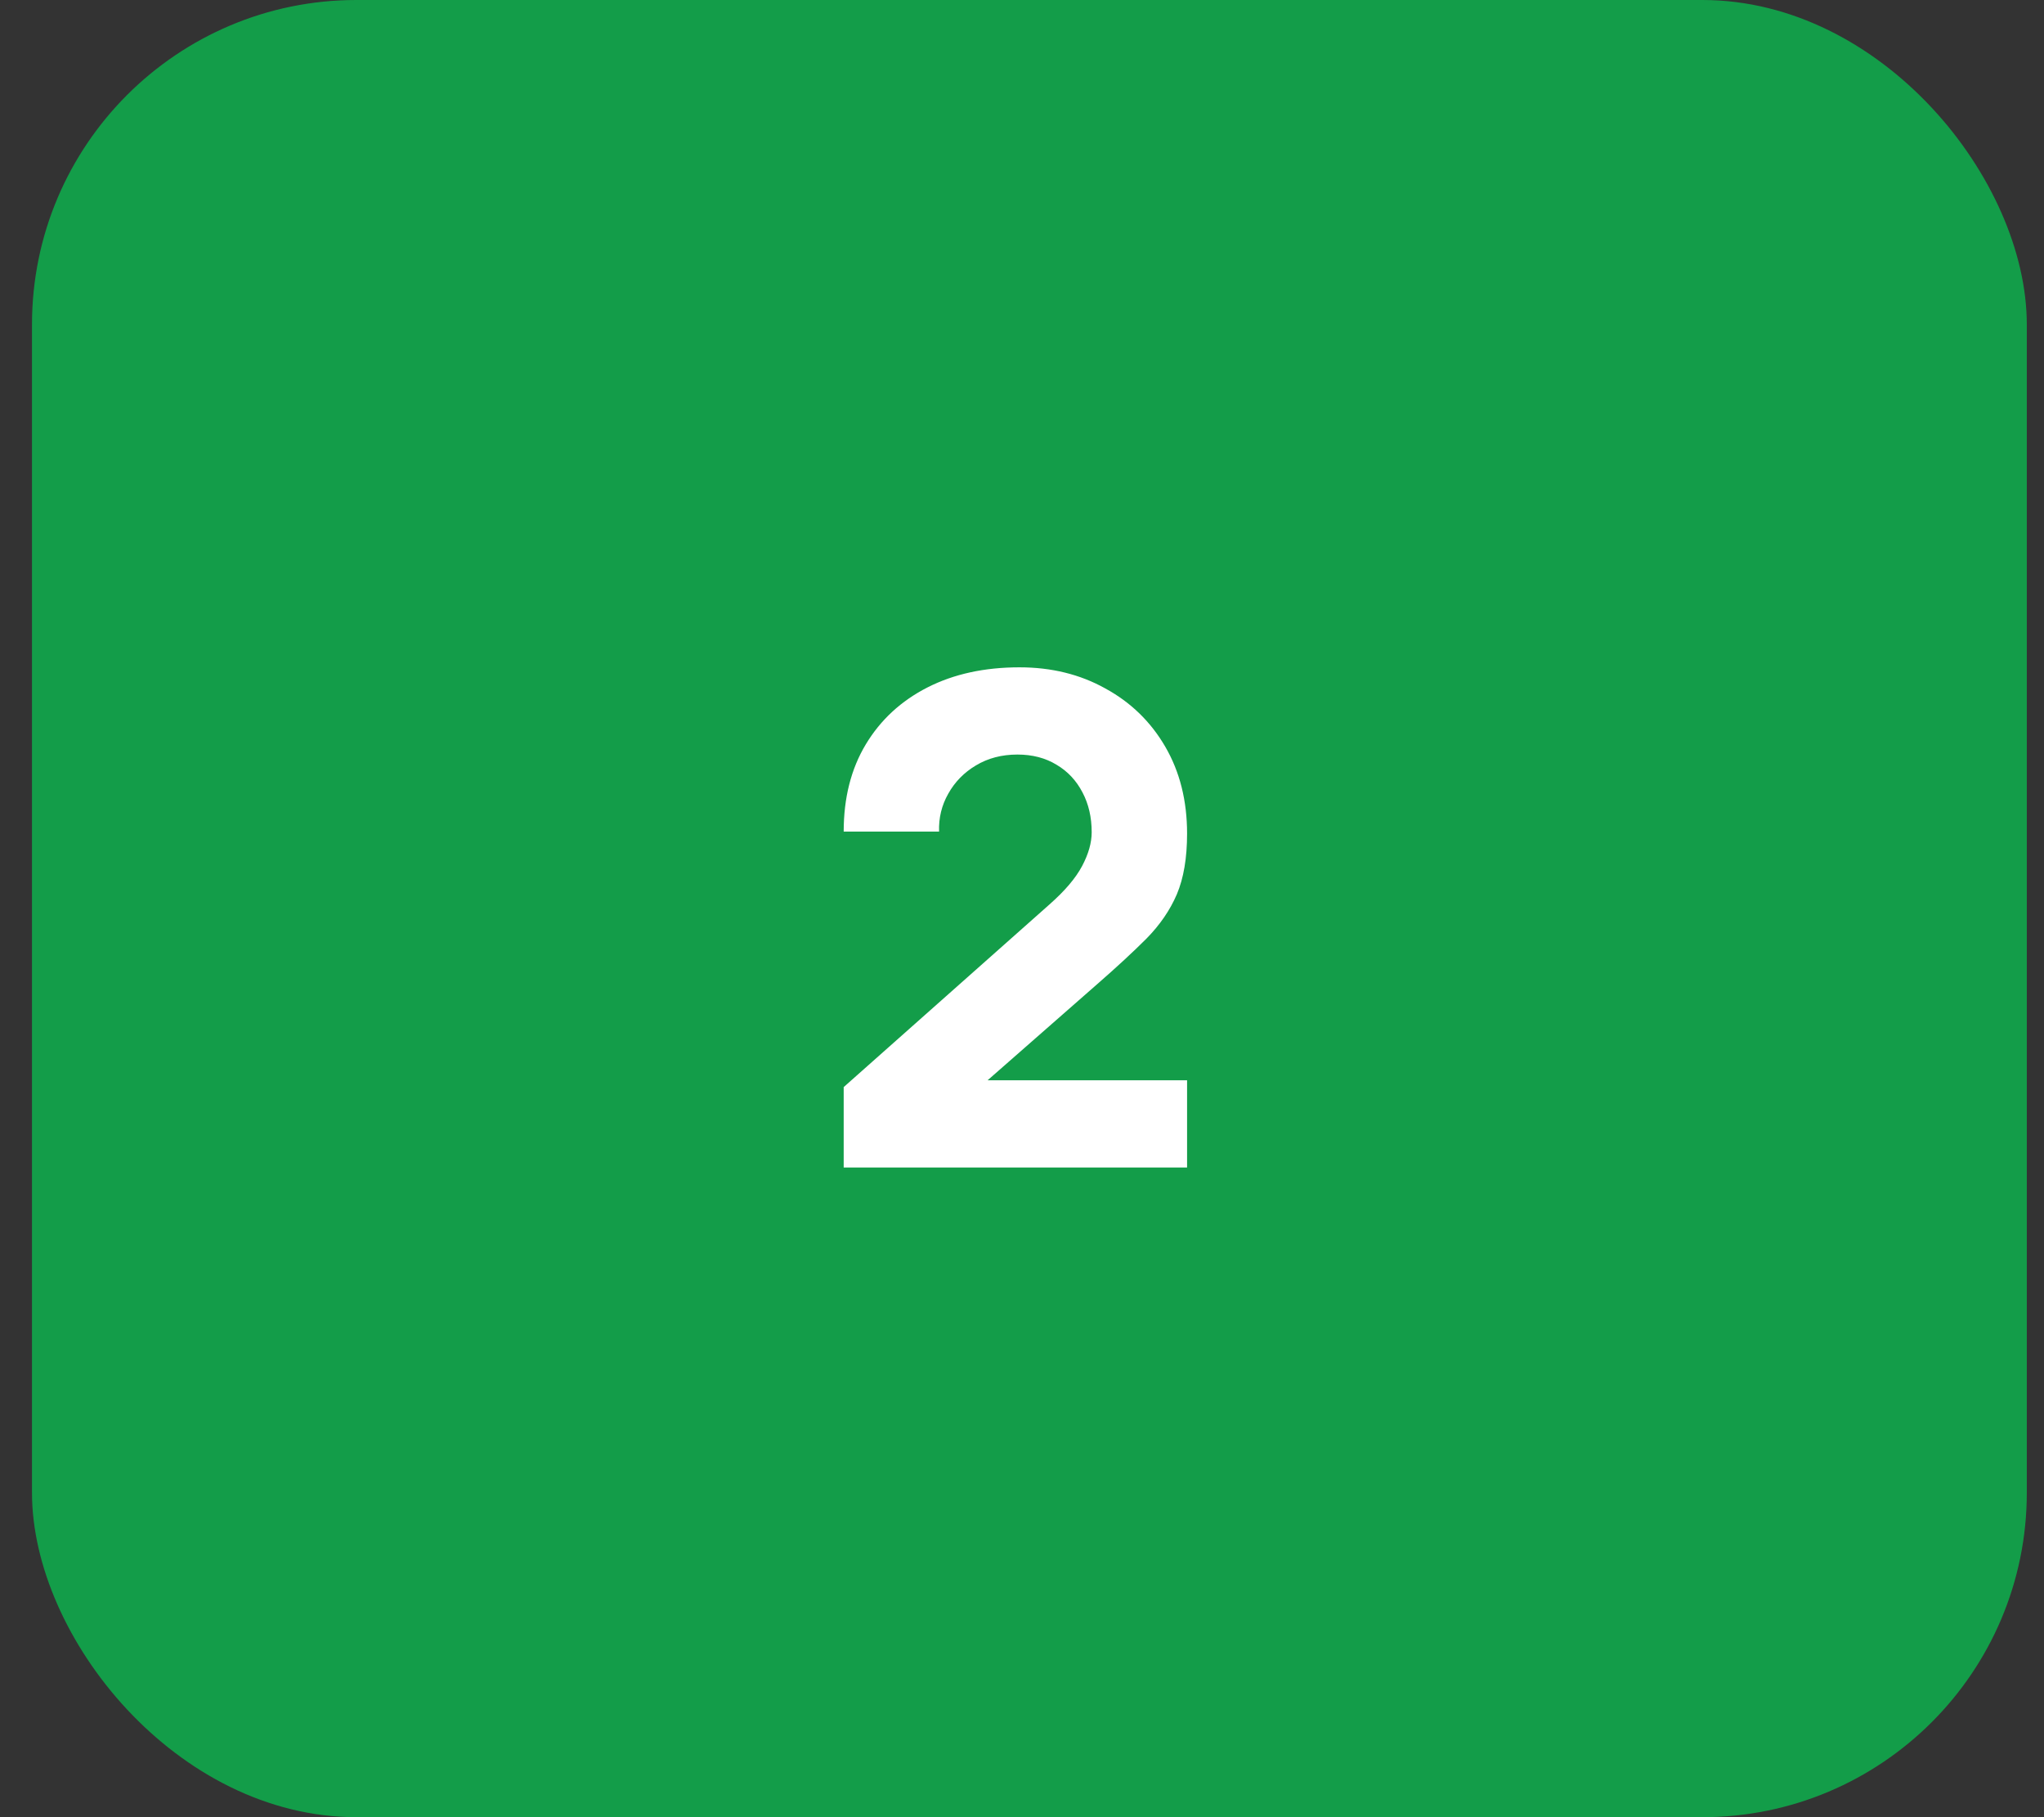 <svg width="63" height="56" viewBox="0 0 63 56" fill="none" xmlns="http://www.w3.org/2000/svg">
<rect x="0" y="0" width="63" height="56" fill="#333333" stroke="none"/>
<rect x="0.986" width="61.484" height="56" rx="10" fill="#139D49"/>
<path d="M26.004 35.979V33.501L32.346 27.873C32.822 27.453 33.158 27.058 33.354 26.686C33.55 26.316 33.648 25.969 33.648 25.647C33.648 25.185 33.553 24.776 33.364 24.419C33.175 24.055 32.909 23.771 32.566 23.568C32.223 23.358 31.821 23.253 31.359 23.253C30.876 23.253 30.449 23.365 30.078 23.589C29.714 23.806 29.43 24.096 29.227 24.46C29.024 24.817 28.93 25.206 28.944 25.626H26.004C26.004 24.59 26.231 23.694 26.686 22.938C27.141 22.182 27.775 21.598 28.587 21.184C29.399 20.771 30.344 20.565 31.422 20.565C32.409 20.565 33.291 20.782 34.068 21.216C34.852 21.643 35.468 22.241 35.916 23.012C36.364 23.782 36.588 24.674 36.588 25.689C36.588 26.438 36.483 27.061 36.273 27.558C36.063 28.048 35.751 28.503 35.338 28.923C34.925 29.336 34.418 29.805 33.816 30.33L29.721 33.921L29.49 33.291H36.588V35.979H26.004Z" fill="white"/>
</svg>
